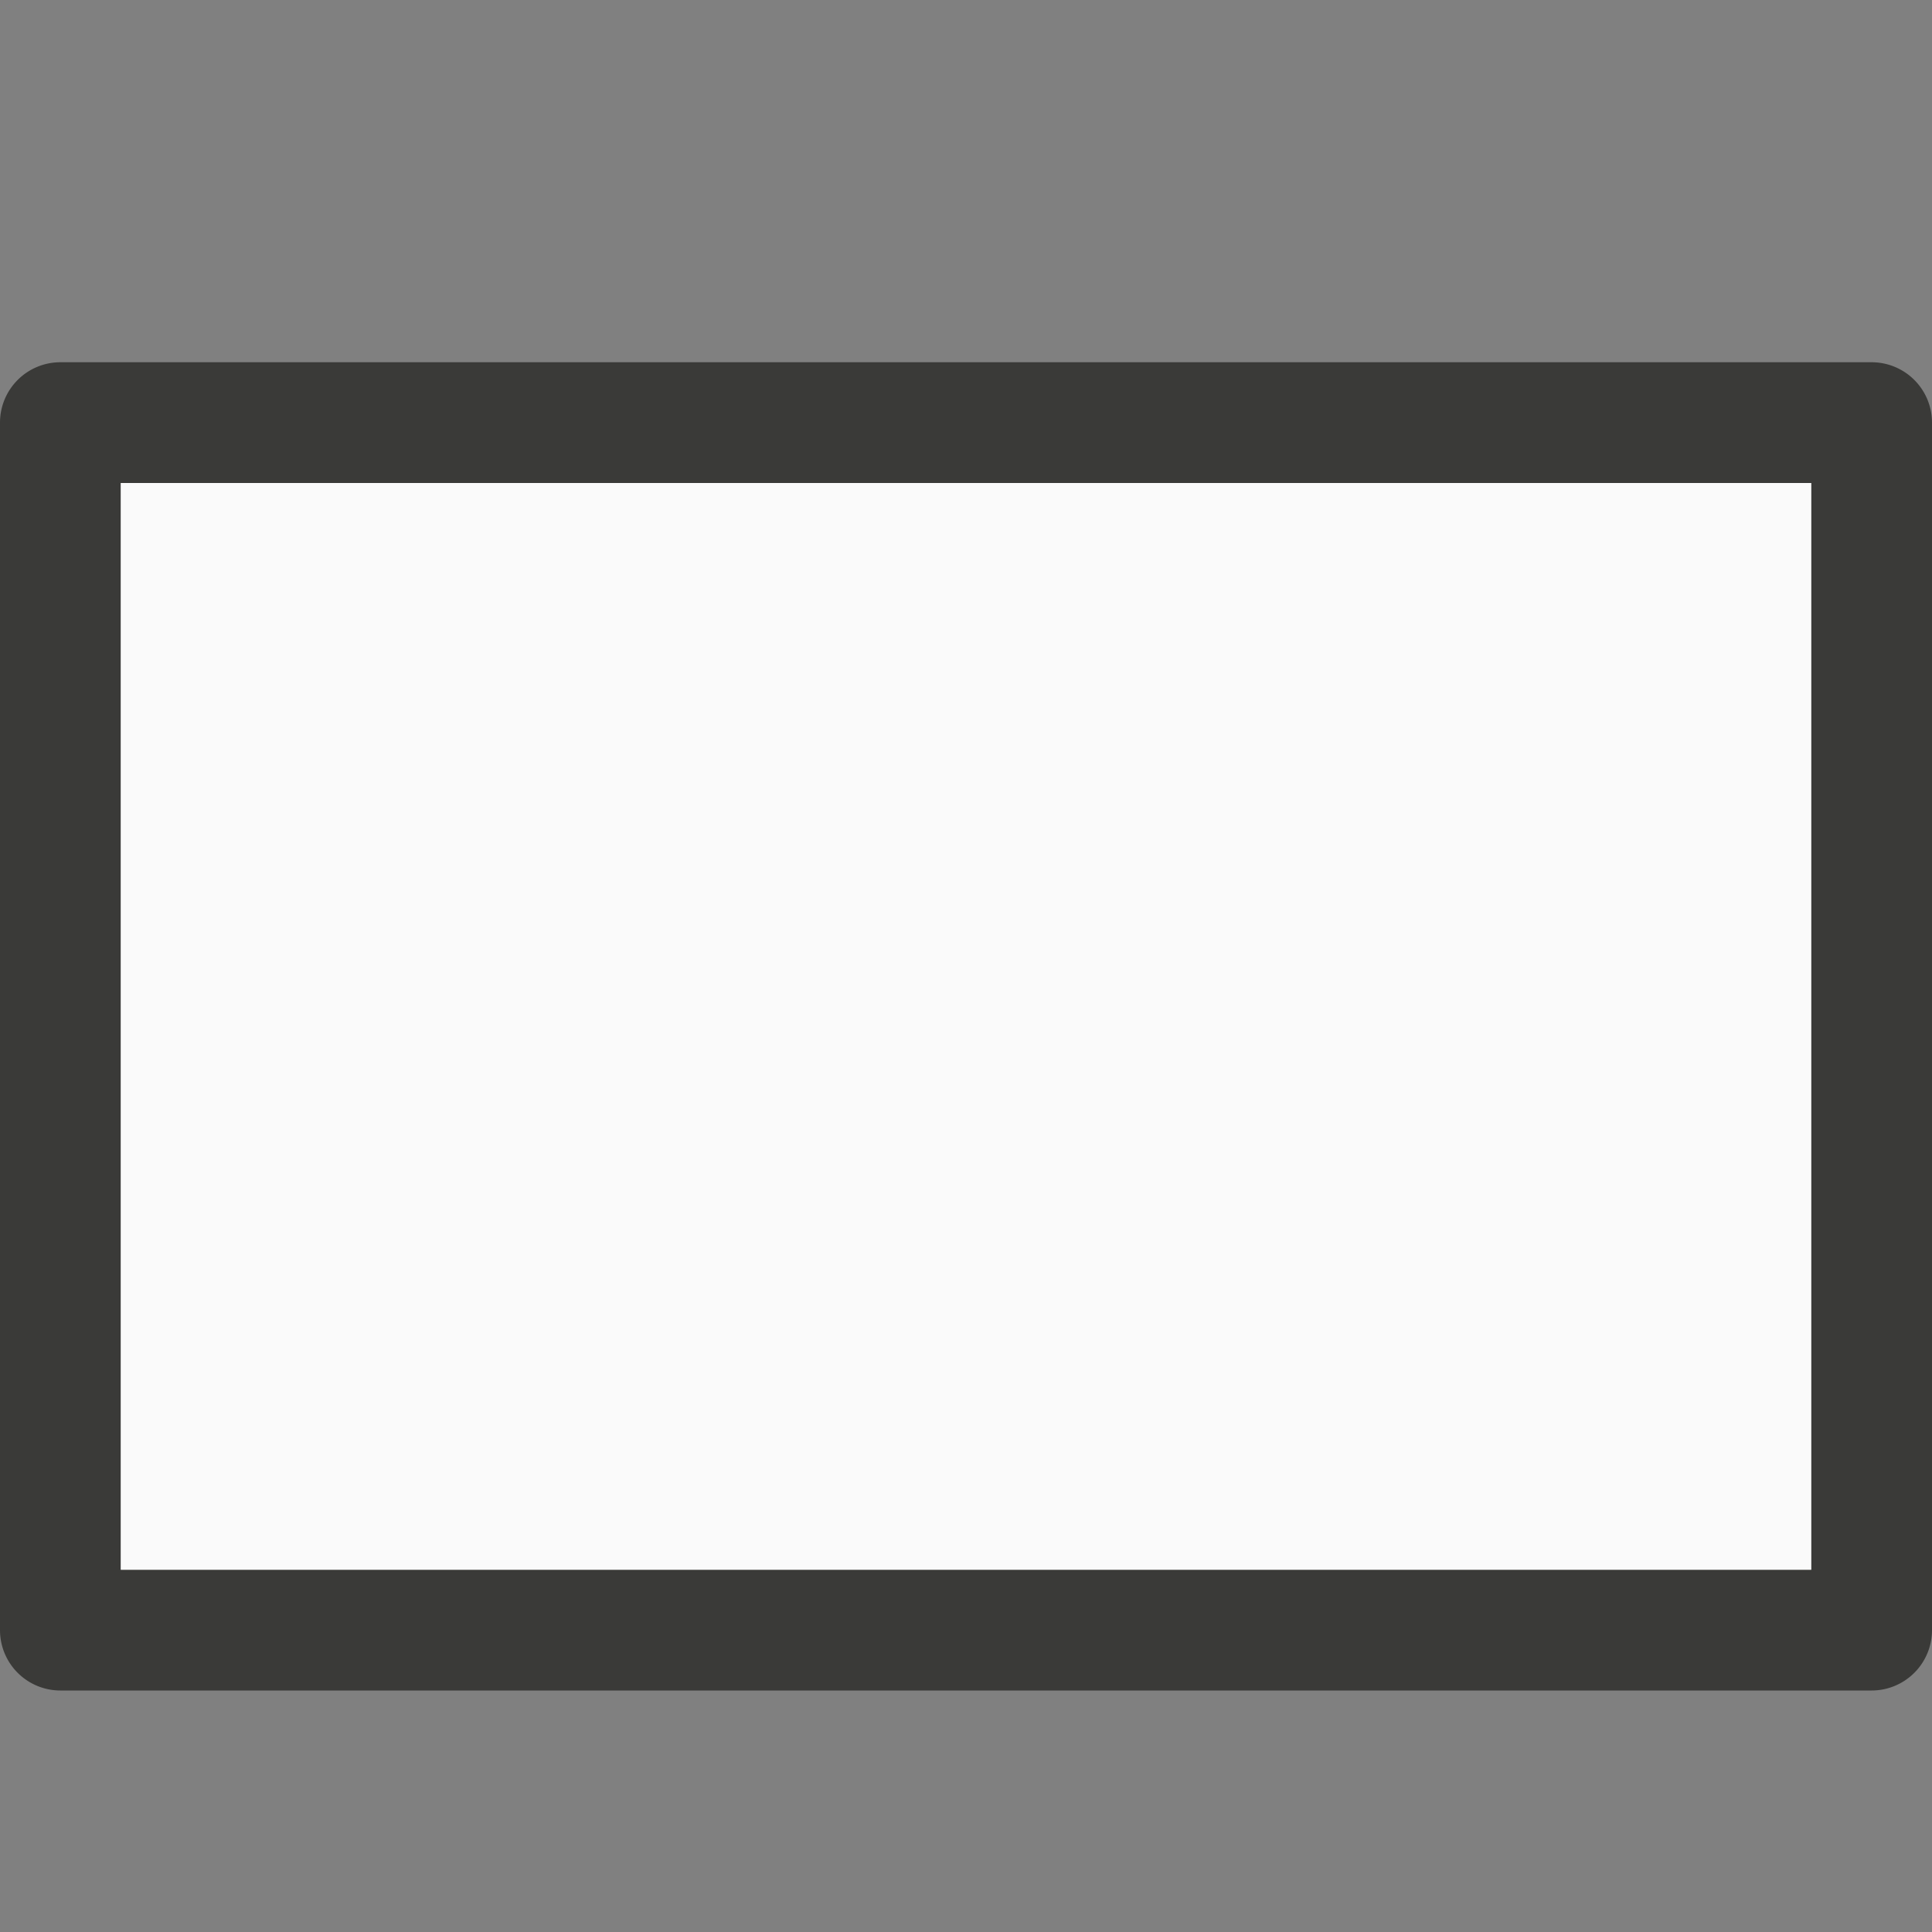 <svg viewBox="0 0 16 16" xmlns="http://www.w3.org/2000/svg">
<rect x="0" y="0" width="16" height="16" fill="#808080" stroke="none"/>
/&amp;amp;gt;<path d="m.5 3a.5.5 0 0 0 -.5.5v10a.5.5 0 0 0 .5.5h15a.5.5 0 0 0 .5-.5v-10a.5.5 0 0 0 -.5-.5zm.5 1h14v9h-14z" fill="#3a3a38"/><path d="m1 4v9h14v-9z" fill="#fafafa"/></svg>